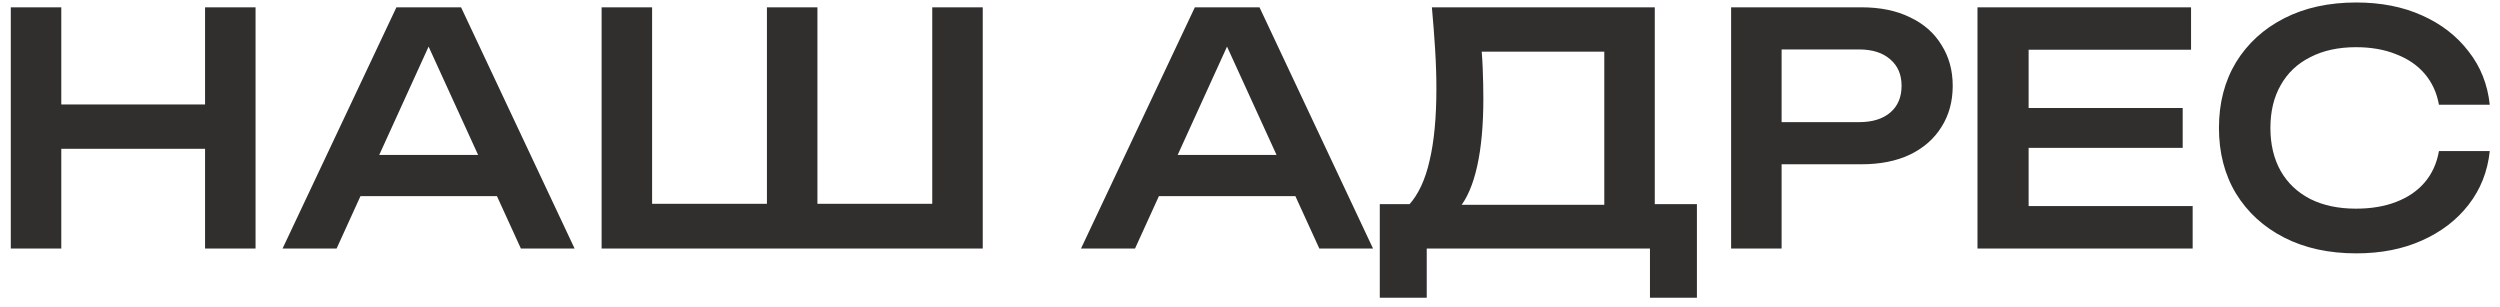 <?xml version="1.0" encoding="UTF-8"?> <svg xmlns="http://www.w3.org/2000/svg" width="171" height="21" viewBox="0 0 171 21" fill="none"><path d="M0.738 0.5H4.192V17H0.738V0.5ZM14.026 0.5H17.48V17H14.026V0.5ZM2.63 7.144H15.566V10.18H2.63V7.144ZM23.507 13.414V10.598H34.969V13.414H23.507ZM31.537 0.5L39.303 17H35.629L28.721 1.886H29.909L23.023 17H19.327L27.115 0.5H31.537ZM65.328 13.942L63.766 15.504V0.5H67.22V17H41.15V0.5H44.604V15.504L43.042 13.942H53.624L52.458 15.504V0.5H55.912V15.504L54.658 13.942H65.328ZM78.12 13.414V10.598H89.582V13.414H78.12ZM86.15 0.5L93.916 17H90.242L83.334 1.886H84.522L77.636 17H73.94L81.728 0.5H86.15ZM94.377 20.366V13.964H97.281L98.909 14.008H110.921L111.757 13.964H116.069V20.366H112.857V17H97.589V20.366H94.377ZM97.941 0.5H113.187V15.834H109.733V1.952L111.295 3.536H99.789L101.241 2.414C101.329 3.177 101.388 3.925 101.417 4.658C101.447 5.391 101.461 6.088 101.461 6.748C101.461 8.552 101.322 10.085 101.043 11.346C100.765 12.607 100.354 13.568 99.811 14.228C99.283 14.888 98.623 15.218 97.831 15.218L96.379 14.008C97.025 13.289 97.494 12.277 97.787 10.972C98.095 9.667 98.249 8.031 98.249 6.066C98.249 5.201 98.22 4.299 98.161 3.36C98.103 2.421 98.029 1.468 97.941 0.5ZM127.318 0.5C128.609 0.5 129.716 0.727 130.64 1.182C131.579 1.622 132.297 2.253 132.796 3.074C133.309 3.881 133.566 4.812 133.566 5.868C133.566 6.939 133.309 7.877 132.796 8.684C132.297 9.491 131.579 10.121 130.64 10.576C129.716 11.016 128.609 11.236 127.318 11.236H119.992V8.354H127.164C128.073 8.354 128.785 8.134 129.298 7.694C129.811 7.254 130.068 6.645 130.068 5.868C130.068 5.105 129.811 4.504 129.298 4.064C128.785 3.609 128.073 3.382 127.164 3.382H120.322L121.862 1.71V17H118.408V0.5H127.318ZM149.296 7.386V10.114H136.668V7.386H149.296ZM138.758 8.75V15.878L137.218 14.096H149.978V17H135.26V8.75V0.5H149.868V3.404H137.218L138.758 1.622V8.75ZM170.3 10.334C170.153 11.727 169.669 12.952 168.848 14.008C168.041 15.049 166.978 15.863 165.658 16.45C164.352 17.037 162.856 17.33 161.17 17.33C159.292 17.33 157.65 16.971 156.242 16.252C154.834 15.533 153.734 14.529 152.942 13.238C152.164 11.947 151.776 10.451 151.776 8.75C151.776 7.049 152.164 5.553 152.942 4.262C153.734 2.971 154.834 1.967 156.242 1.248C157.65 0.529 159.292 0.17 161.17 0.17C162.856 0.17 164.352 0.463 165.658 1.05C166.978 1.637 168.041 2.458 168.848 3.514C169.669 4.555 170.153 5.773 170.3 7.166H166.824C166.677 6.345 166.354 5.641 165.856 5.054C165.357 4.467 164.704 4.02 163.898 3.712C163.106 3.389 162.189 3.228 161.148 3.228C159.945 3.228 158.904 3.455 158.024 3.91C157.144 4.35 156.469 4.988 156 5.824C155.53 6.645 155.296 7.621 155.296 8.75C155.296 9.879 155.53 10.862 156 11.698C156.469 12.519 157.144 13.157 158.024 13.612C158.904 14.052 159.945 14.272 161.148 14.272C162.189 14.272 163.106 14.118 163.898 13.81C164.704 13.502 165.357 13.055 165.856 12.468C166.354 11.881 166.677 11.17 166.824 10.334H170.3Z" fill="#312F2E"></path></svg> 
